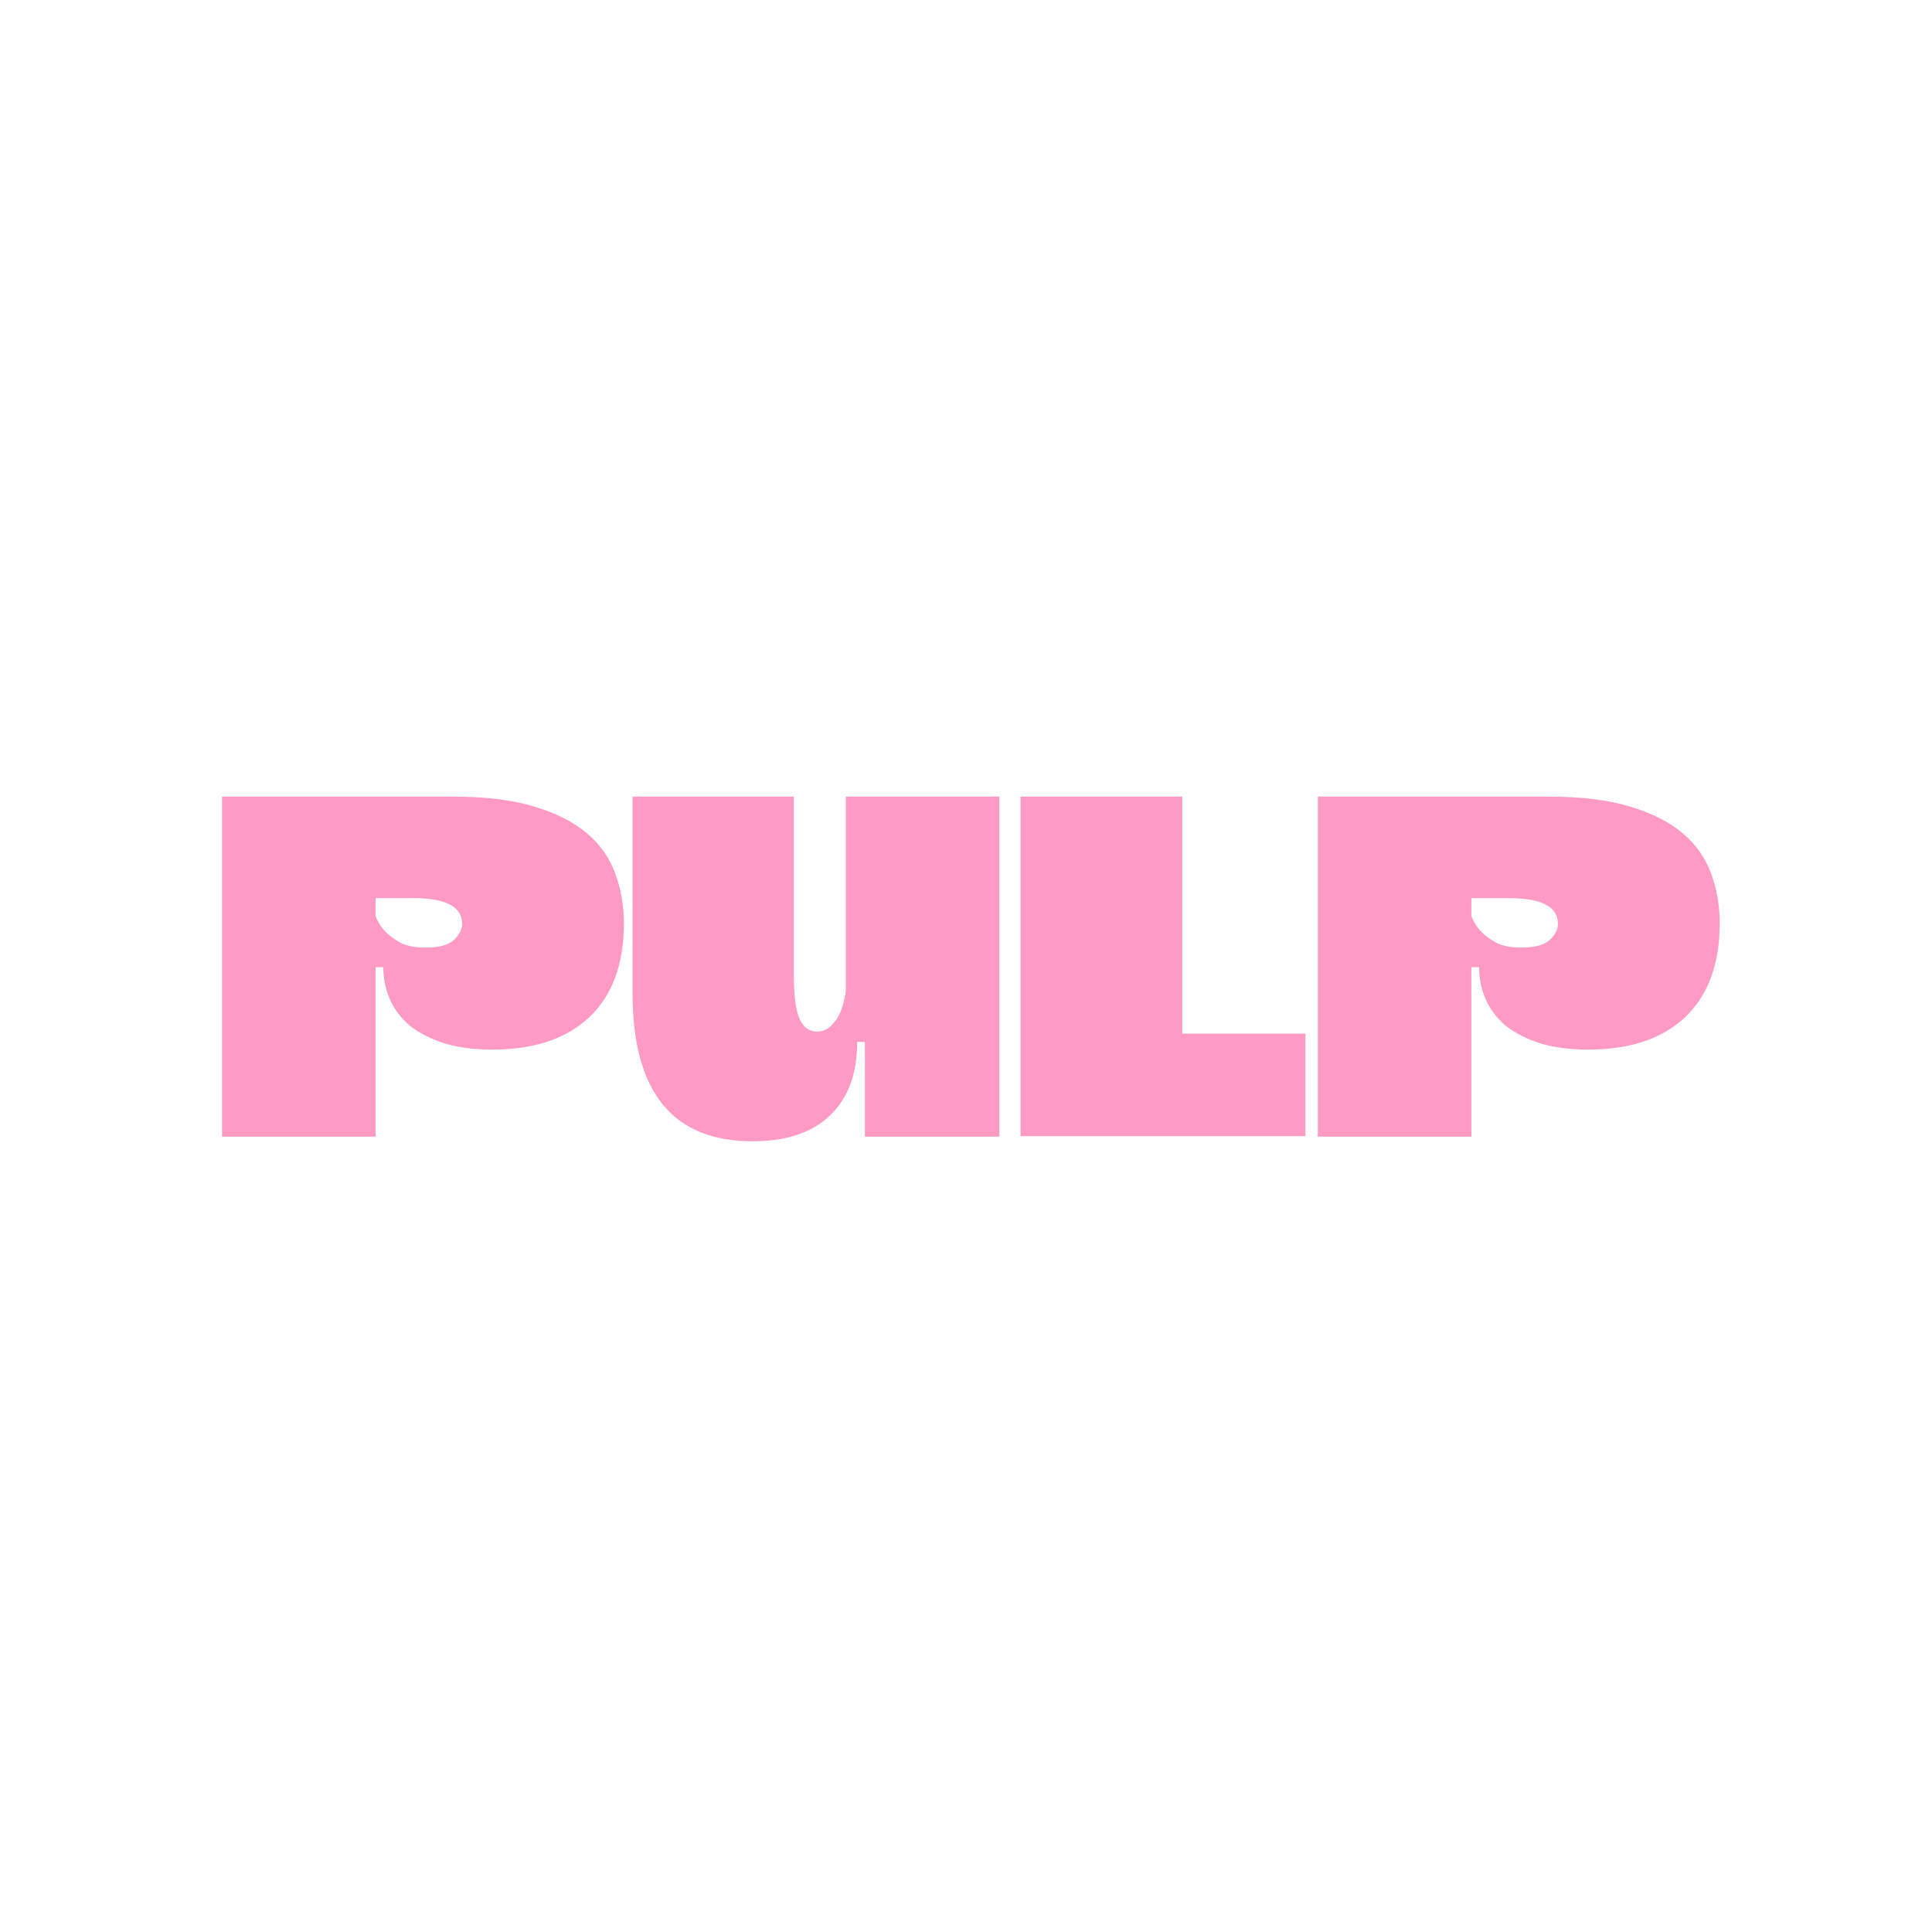 <?xml version="1.0" encoding="UTF-8"?> <svg xmlns="http://www.w3.org/2000/svg" width="3000" height="3000" viewBox="0 0 3000 3000" fill="none"><path d="M703.2 1237C753.333 1237 795.2 1242.07 828.8 1252.2C862.933 1262.33 890.4 1276.2 911.2 1293.8C932 1311.4 946.667 1332.2 955.2 1356.2C964.267 1380.2 968.8 1406.07 968.8 1433.8C968.8 1496.73 950.933 1545.27 915.2 1579.4C879.467 1613 829.333 1629.8 764.8 1629.8C736.533 1629.8 711.733 1626.6 690.4 1620.2C669.067 1613.27 651.2 1604.2 636.8 1593C622.933 1581.27 612.533 1567.67 605.6 1552.2C598.667 1536.2 595.2 1519.4 595.2 1501.8H583.2V1765H344.8V1237H703.2ZM660.8 1471.4C681.067 1471.4 695.467 1467.67 704 1460.2C713.067 1452.2 717.6 1443.67 717.6 1434.6C717.6 1407.93 692.267 1394.6 641.6 1394.6H583.2V1422.6C586.933 1432.2 592.267 1440.47 599.2 1447.4C605.067 1453.27 612.8 1458.87 622.4 1464.2C632.533 1469 645.333 1471.4 660.8 1471.4ZM1343.01 1765V1618.6L1342.21 1617.8H1331.01C1331.01 1667.4 1316.87 1705.53 1288.61 1732.2C1260.87 1758.87 1220.87 1772.2 1168.61 1772.2C1044.34 1772.2 982.206 1695.4 982.206 1541.8V1237H1232.61V1512.2C1232.61 1545.27 1235.54 1568.47 1241.41 1581.8C1247.27 1595.13 1256.34 1601.8 1268.61 1601.8C1277.67 1601.8 1285.14 1598.6 1291.01 1592.2C1297.41 1585.8 1302.21 1578.6 1305.41 1570.6C1309.14 1561 1311.81 1550.33 1313.41 1538.6V1237H1551.81V1765H1343.01ZM2027.03 1764.2H1584.63V1237H1835.83V1605H2027.03V1764.2ZM2404.76 1237C2454.9 1237 2496.76 1242.07 2530.36 1252.2C2564.5 1262.33 2591.96 1276.2 2612.76 1293.8C2633.56 1311.4 2648.23 1332.2 2656.76 1356.2C2665.83 1380.2 2670.36 1406.07 2670.36 1433.8C2670.36 1496.73 2652.5 1545.27 2616.76 1579.4C2581.03 1613 2530.9 1629.8 2466.36 1629.8C2438.1 1629.8 2413.3 1626.6 2391.96 1620.2C2370.63 1613.27 2352.76 1604.2 2338.36 1593C2324.5 1581.27 2314.1 1567.67 2307.16 1552.2C2300.23 1536.2 2296.76 1519.4 2296.76 1501.8H2284.76V1765H2046.36V1237H2404.76ZM2362.36 1471.4C2382.63 1471.4 2397.03 1467.67 2405.56 1460.2C2414.63 1452.2 2419.16 1443.67 2419.16 1434.6C2419.16 1407.93 2393.83 1394.6 2343.16 1394.6H2284.76V1422.6C2288.5 1432.2 2293.83 1440.47 2300.76 1447.4C2306.63 1453.27 2314.36 1458.87 2323.96 1464.2C2334.1 1469 2346.9 1471.4 2362.36 1471.4Z" fill="#FF9AC5"></path></svg> 